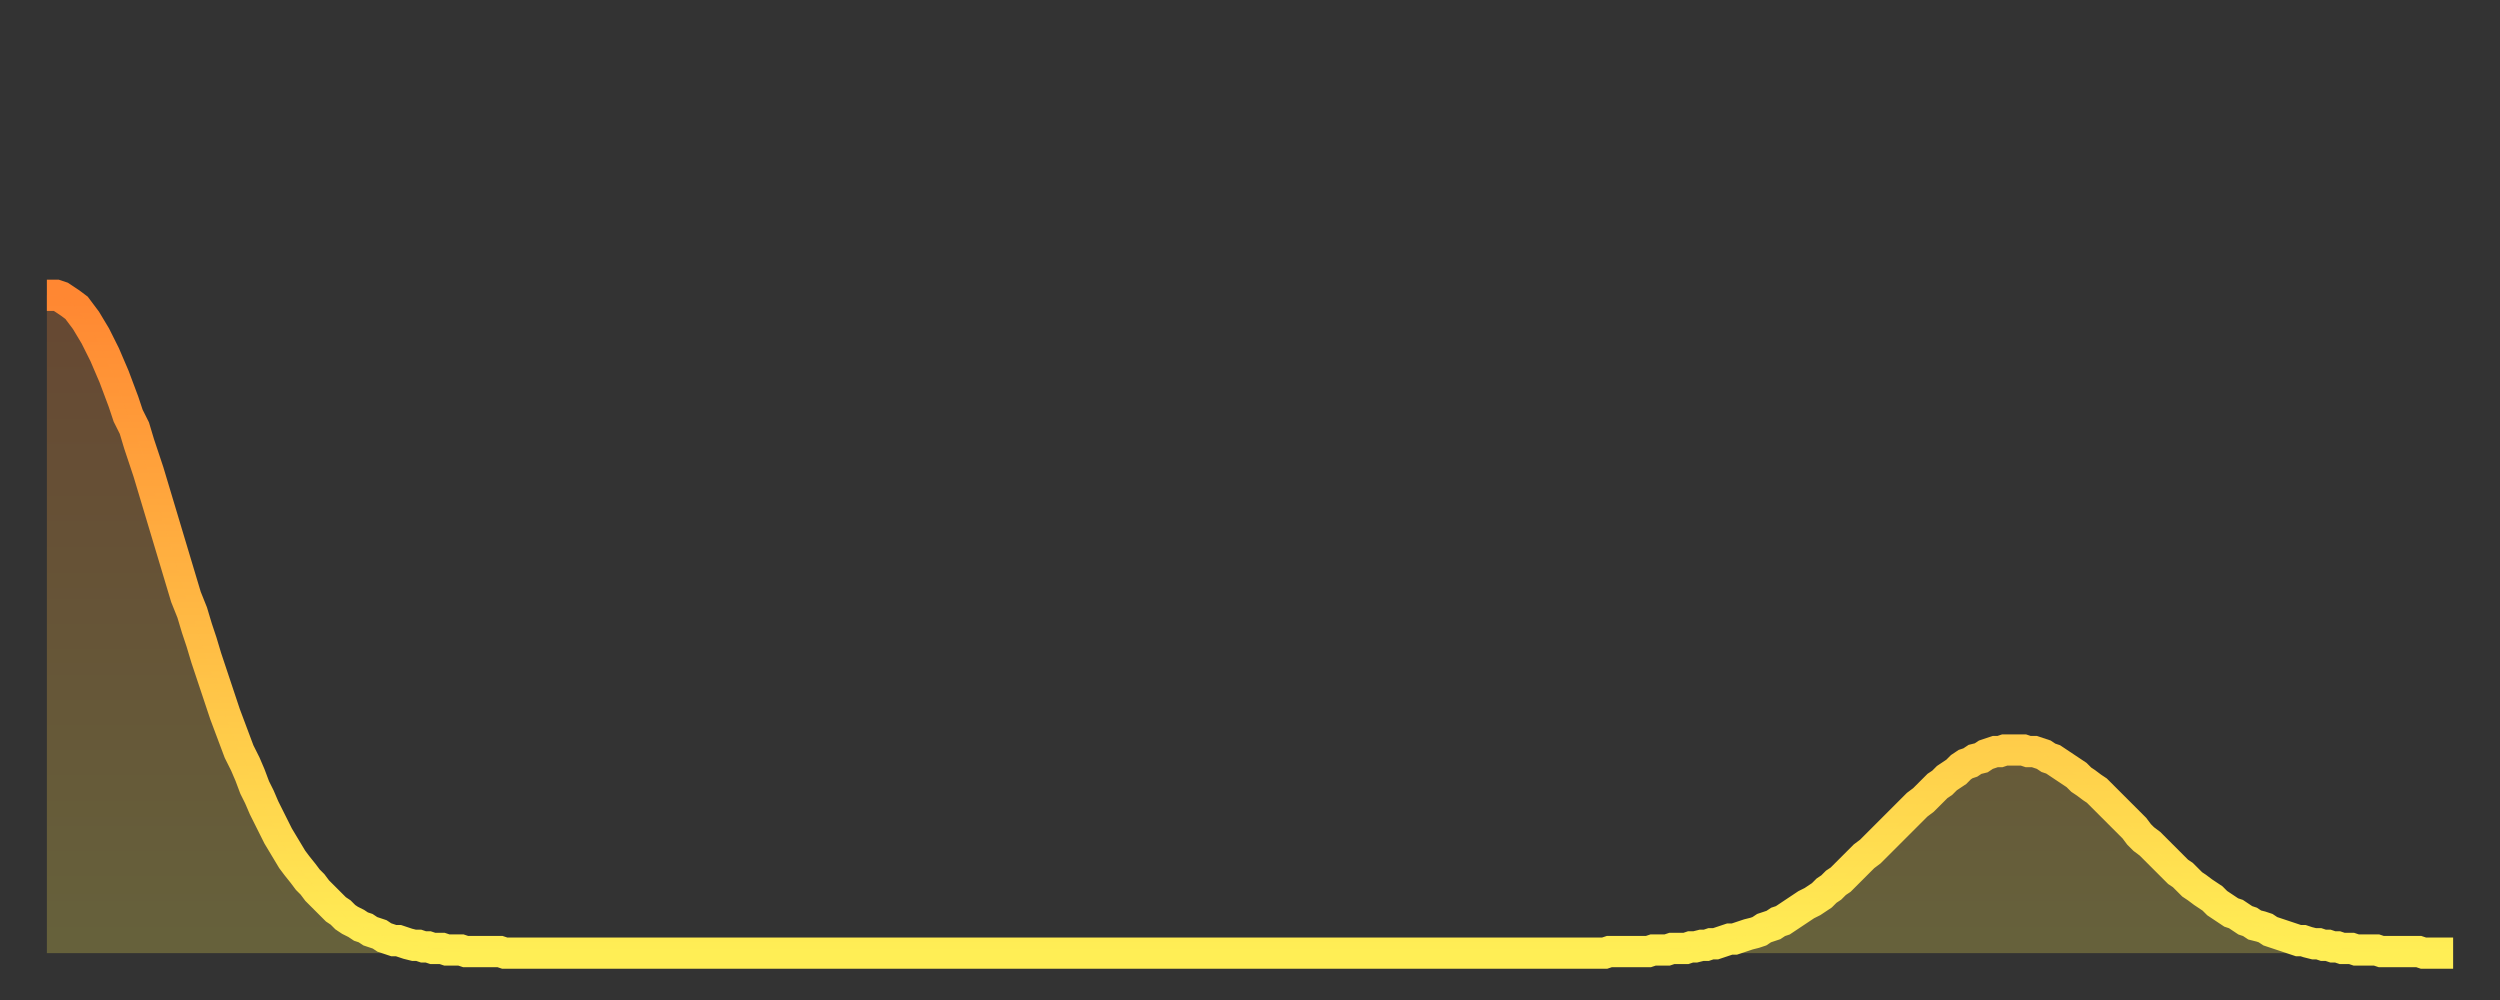 <?xml version="1.0" encoding="utf-8" ?>
<svg baseProfile="full" height="64" version="1.1" width="160" xmlns="http://www.w3.org/2000/svg" xmlns:ev="http://www.w3.org/2001/xml-events" xmlns:xlink="http://www.w3.org/1999/xlink"><rect width="100%" height="100%" fill="#333333" stroke="none"/><defs><linearGradient id="id154428" x1="0" x2="0" y1="0" y2="1"><stop offset="0%" stop-color="#ff8732" /><stop offset="50%" stop-color="#ffba44" /><stop offset="100%" stop-color="#ffee55" /></linearGradient></defs><g transform="translate(3,3)"><g><path d="M 0.0 15.9 0.3 15.9 0.6 15.9 0.9 16.0 1.2 16.2 1.5 16.4 1.9 16.7 2.2 17.1 2.5 17.5 2.8 18.0 3.1 18.5 3.4 19.1 3.7 19.7 4.0 20.4 4.3 21.1 4.6 21.9 4.9 22.7 5.2 23.6 5.6 24.4 5.9 25.4 6.2 26.3 6.5 27.2 6.8 28.2 7.1 29.2 7.4 30.2 7.7 31.2 8.0 32.2 8.3 33.2 8.6 34.2 8.9 35.2 9.3 36.2 9.6 37.2 9.9 38.1 10.2 39.1 10.5 40.0 10.8 40.9 11.1 41.8 11.4 42.7 11.7 43.5 12.0 44.3 12.3 45.1 12.7 45.9 13.0 46.6 13.3 47.4 13.6 48.0 13.9 48.7 14.2 49.3 14.5 49.9 14.8 50.5 15.1 51.0 15.4 51.5 15.7 52.0 16.0 52.4 16.4 52.9 16.7 53.3 17.0 53.6 17.3 54.0 17.6 54.3 17.9 54.6 18.2 54.9 18.5 55.2 18.8 55.4 19.1 55.7 19.4 55.9 19.8 56.1 20.1 56.3 20.4 56.4 20.7 56.6 21.0 56.7 21.3 56.8 21.6 57.0 21.9 57.1 22.2 57.2 22.5 57.2 22.8 57.3 23.1 57.4 23.5 57.5 23.8 57.5 24.1 57.6 24.4 57.6 24.7 57.7 25.0 57.7 25.3 57.7 25.6 57.8 25.9 57.8 26.2 57.8 26.5 57.8 26.8 57.9 27.2 57.9 27.5 57.9 27.8 57.9 28.1 57.9 28.4 57.9 28.7 57.9 29.0 57.9 29.3 58.0 29.6 58.0 29.9 58.0 30.2 58.0 30.6 58.0 30.9 58.0 31.2 58.0 31.5 58.0 31.8 58.0 32.1 58.0 32.4 58.0 32.7 58.0 33.0 58.0 33.3 58.0 33.6 58.0 33.9 58.0 34.3 58.0 34.6 58.0 34.9 58.0 35.2 58.0 35.5 58.0 35.8 58.0 36.1 58.0 36.4 58.0 36.7 58.0 37.0 58.0 37.3 58.0 37.7 58.0 38.0 58.0 38.3 58.0 38.6 58.0 38.9 58.0 39.2 58.0 39.5 58.0 39.8 58.0 40.1 58.0 40.4 58.0 40.7 58.0 41.0 58.0 41.4 58.0 41.7 58.0 42.0 58.0 42.3 58.0 42.6 58.0 42.9 58.0 43.2 58.0 43.5 58.0 43.8 58.0 44.1 58.0 44.4 58.0 44.7 58.0 45.1 58.0 45.4 58.0 45.7 58.0 46.0 58.0 46.3 58.0 46.6 58.0 46.9 58.0 47.2 58.0 47.5 58.0 47.8 58.0 48.1 58.0 48.5 58.0 48.8 58.0 49.1 58.0 49.4 58.0 49.7 58.0 50.0 58.0 50.3 58.0 50.6 58.0 50.9 58.0 51.2 58.0 51.5 58.0 51.8 58.0 52.2 58.0 52.5 58.0 52.8 58.0 53.1 58.0 53.4 58.0 53.7 58.0 54.0 58.0 54.3 58.0 54.6 58.0 54.9 58.0 55.2 58.0 55.6 58.0 55.9 58.0 56.2 58.0 56.5 58.0 56.8 58.0 57.1 58.0 57.4 58.0 57.7 58.0 58.0 58.0 58.3 58.0 58.6 58.0 58.9 58.0 59.3 58.0 59.6 58.0 59.9 58.0 60.2 58.0 60.5 58.0 60.8 58.0 61.1 58.0 61.4 58.0 61.7 58.0 62.0 58.0 62.3 58.0 62.6 58.0 63.0 58.0 63.3 58.0 63.6 58.0 63.9 58.0 64.2 58.0 64.5 58.0 64.8 58.0 65.1 58.0 65.4 58.0 65.7 58.0 66.0 58.0 66.4 58.0 66.7 58.0 67.0 58.0 67.3 58.0 67.6 58.0 67.9 58.0 68.2 58.0 68.5 58.0 68.8 58.0 69.1 58.0 69.4 58.0 69.7 58.0 70.1 58.0 70.4 58.0 70.7 58.0 71.0 58.0 71.3 58.0 71.6 58.0 71.9 58.0 72.2 58.0 72.5 58.0 72.8 58.0 73.1 58.0 73.5 58.0 73.8 58.0 74.1 58.0 74.4 58.0 74.7 58.0 75.0 58.0 75.3 58.0 75.6 58.0 75.9 58.0 76.2 58.0 76.5 58.0 76.8 58.0 77.2 58.0 77.5 58.0 77.8 58.0 78.1 58.0 78.4 58.0 78.7 58.0 79.0 58.0 79.3 58.0 79.6 58.0 79.9 58.0 80.2 58.0 80.5 58.0 80.9 58.0 81.2 58.0 81.5 58.0 81.8 58.0 82.1 58.0 82.4 58.0 82.7 58.0 83.0 58.0 83.3 58.0 83.6 58.0 83.9 58.0 84.3 58.0 84.6 58.0 84.9 58.0 85.2 58.0 85.5 58.0 85.8 58.0 86.1 58.0 86.4 58.0 86.7 58.0 87.0 58.0 87.3 58.0 87.6 58.0 88.0 58.0 88.3 58.0 88.6 58.0 88.9 58.0 89.2 58.0 89.5 58.0 89.8 58.0 90.1 58.0 90.4 58.0 90.7 58.0 91.0 58.0 91.4 58.0 91.7 58.0 92.0 58.0 92.3 58.0 92.6 58.0 92.9 58.0 93.2 58.0 93.5 58.0 93.8 58.0 94.1 58.0 94.4 58.0 94.7 58.0 95.1 58.0 95.4 58.0 95.7 58.0 96.0 58.0 96.3 58.0 96.6 58.0 96.9 58.0 97.2 58.0 97.5 58.0 97.8 58.0 98.1 58.0 98.4 58.0 98.8 58.0 99.1 58.0 99.4 58.0 99.7 58.0 100.0 57.9 100.3 57.9 100.6 57.9 100.9 57.9 101.2 57.9 101.5 57.9 101.8 57.9 102.2 57.9 102.5 57.9 102.8 57.8 103.1 57.8 103.4 57.8 103.7 57.8 104.0 57.7 104.3 57.7 104.6 57.7 104.9 57.7 105.2 57.6 105.5 57.6 105.9 57.5 106.2 57.5 106.5 57.4 106.8 57.4 107.1 57.3 107.4 57.2 107.7 57.1 108.0 57.1 108.3 57.0 108.6 56.9 108.9 56.8 109.3 56.7 109.6 56.6 109.9 56.4 110.2 56.3 110.5 56.2 110.8 56.0 111.1 55.9 111.4 55.7 111.7 55.5 112.0 55.3 112.3 55.1 112.6 54.9 113.0 54.7 113.3 54.5 113.6 54.3 113.9 54.0 114.2 53.8 114.5 53.5 114.8 53.3 115.1 53.0 115.4 52.7 115.7 52.4 116.0 52.1 116.3 51.8 116.7 51.5 117.0 51.2 117.3 50.9 117.6 50.6 117.9 50.3 118.2 50.0 118.5 49.7 118.8 49.4 119.1 49.1 119.4 48.8 119.7 48.5 120.1 48.2 120.4 47.9 120.7 47.6 121.0 47.3 121.3 47.1 121.6 46.8 121.9 46.6 122.2 46.4 122.5 46.1 122.8 45.9 123.1 45.8 123.4 45.6 123.8 45.5 124.1 45.3 124.4 45.2 124.7 45.1 125.0 45.1 125.3 45.0 125.6 45.0 125.9 45.0 126.2 45.0 126.5 45.0 126.8 45.1 127.2 45.1 127.5 45.2 127.8 45.3 128.1 45.5 128.4 45.6 128.7 45.8 129.0 46.0 129.3 46.2 129.6 46.4 129.9 46.6 130.2 46.9 130.5 47.1 130.9 47.4 131.2 47.6 131.5 47.9 131.8 48.2 132.1 48.5 132.4 48.8 132.7 49.1 133.0 49.4 133.3 49.7 133.6 50.0 133.9 50.4 134.2 50.7 134.6 51.0 134.9 51.3 135.2 51.6 135.5 51.9 135.8 52.2 136.1 52.5 136.4 52.8 136.7 53.0 137.0 53.3 137.3 53.6 137.6 53.8 138.0 54.1 138.3 54.3 138.6 54.5 138.9 54.8 139.2 55.0 139.5 55.2 139.8 55.4 140.1 55.5 140.4 55.7 140.7 55.9 141.0 56.0 141.3 56.2 141.7 56.3 142.0 56.4 142.3 56.6 142.6 56.7 142.9 56.8 143.2 56.9 143.5 57.0 143.8 57.1 144.1 57.2 144.4 57.2 144.7 57.3 145.1 57.4 145.4 57.4 145.7 57.5 146.0 57.5 146.3 57.6 146.6 57.6 146.9 57.7 147.2 57.7 147.5 57.7 147.8 57.8 148.1 57.8 148.4 57.8 148.8 57.8 149.1 57.8 149.4 57.9 149.7 57.9 150.0 57.9 150.3 57.9 150.6 57.9 150.9 57.9 151.2 57.9 151.5 57.9 151.8 57.9 152.1 58.0 152.5 58.0 152.8 58.0 153.1 58.0 153.4 58.0 153.7 58.0 154.0 58.0" fill="none" id="graph-curve" opacity="1" stroke="url(#id154428)" stroke-width="2" /><path d="M 0 58 L 0.0 15.9 0.3 15.9 0.6 15.9 0.9 16.0 1.2 16.2 1.5 16.4 1.9 16.7 2.2 17.1 2.5 17.5 2.8 18.0 3.1 18.5 3.4 19.1 3.7 19.7 4.0 20.4 4.3 21.1 4.6 21.9 4.9 22.7 5.2 23.6 5.6 24.4 5.9 25.4 6.2 26.3 6.5 27.2 6.8 28.2 7.1 29.2 7.4 30.2 7.7 31.2 8.0 32.2 8.3 33.2 8.6 34.2 8.9 35.2 9.3 36.2 9.6 37.2 9.9 38.1 10.2 39.1 10.5 40.0 10.8 40.9 11.1 41.8 11.4 42.7 11.7 43.5 12.0 44.3 12.3 45.1 12.7 45.9 13.0 46.6 13.3 47.4 13.6 48.0 13.9 48.7 14.2 49.3 14.5 49.9 14.8 50.5 15.1 51.0 15.4 51.5 15.7 52.0 16.0 52.4 16.4 52.9 16.7 53.3 17.0 53.6 17.3 54.0 17.6 54.3 17.9 54.6 18.2 54.9 18.5 55.2 18.8 55.4 19.1 55.7 19.4 55.9 19.8 56.1 20.1 56.3 20.4 56.4 20.7 56.6 21.0 56.7 21.3 56.8 21.6 57.0 21.9 57.1 22.2 57.2 22.5 57.2 22.8 57.3 23.1 57.4 23.5 57.5 23.8 57.5 24.1 57.6 24.4 57.6 24.7 57.7 25.0 57.7 25.3 57.7 25.6 57.8 25.9 57.8 26.2 57.8 26.5 57.8 26.8 57.9 27.2 57.9 27.5 57.9 27.8 57.9 28.1 57.9 28.4 57.9 28.7 57.9 29.0 57.9 29.3 58.0 29.6 58.0 29.9 58.0 30.2 58.0 30.6 58.0 30.9 58.0 31.2 58.0 31.5 58.0 31.8 58.0 32.1 58.0 32.4 58.0 32.7 58.0 33.0 58.0 33.3 58.0 33.6 58.0 33.9 58.0 34.3 58.0 34.6 58.0 34.9 58.0 35.2 58.0 35.5 58.0 35.8 58.0 36.1 58.0 36.4 58.0 36.7 58.0 37.0 58.0 37.3 58.0 37.7 58.0 38.0 58.0 38.3 58.0 38.6 58.0 38.9 58.0 39.2 58.0 39.5 58.0 39.8 58.0 40.1 58.0 40.4 58.0 40.7 58.0 41.0 58.0 41.4 58.0 41.7 58.0 42.0 58.0 42.3 58.0 42.6 58.0 42.9 58.0 43.2 58.0 43.5 58.0 43.8 58.0 44.1 58.0 44.4 58.0 44.7 58.0 45.1 58.0 45.4 58.0 45.7 58.0 46.0 58.0 46.3 58.0 46.6 58.0 46.9 58.0 47.2 58.0 47.5 58.0 47.8 58.0 48.1 58.0 48.5 58.0 48.8 58.0 49.1 58.0 49.4 58.0 49.7 58.0 50.0 58.0 50.3 58.0 50.6 58.0 50.9 58.0 51.2 58.0 51.5 58.0 51.8 58.0 52.2 58.0 52.5 58.0 52.8 58.0 53.1 58.0 53.4 58.0 53.7 58.0 54.0 58.0 54.3 58.0 54.6 58.0 54.9 58.0 55.2 58.0 55.6 58.0 55.9 58.0 56.2 58.0 56.5 58.0 56.8 58.0 57.1 58.0 57.4 58.0 57.7 58.0 58.0 58.0 58.3 58.0 58.6 58.0 58.9 58.0 59.3 58.0 59.6 58.0 59.9 58.0 60.2 58.0 60.5 58.0 60.8 58.0 61.1 58.0 61.4 58.0 61.7 58.0 62.0 58.0 62.3 58.0 62.6 58.0 63.0 58.0 63.3 58.0 63.6 58.0 63.9 58.0 64.2 58.0 64.5 58.0 64.8 58.0 65.1 58.0 65.4 58.0 65.7 58.0 66.0 58.0 66.4 58.0 66.7 58.0 67.0 58.0 67.3 58.0 67.6 58.0 67.9 58.0 68.2 58.0 68.5 58.0 68.8 58.0 69.1 58.0 69.4 58.0 69.7 58.0 70.1 58.0 70.4 58.0 70.7 58.0 71.0 58.0 71.3 58.0 71.6 58.0 71.9 58.0 72.2 58.0 72.5 58.0 72.8 58.0 73.1 58.0 73.5 58.0 73.8 58.0 74.1 58.0 74.4 58.0 74.7 58.0 75.0 58.0 75.3 58.0 75.6 58.0 75.9 58.0 76.2 58.0 76.5 58.0 76.8 58.0 77.2 58.0 77.5 58.0 77.8 58.0 78.1 58.0 78.4 58.0 78.7 58.0 79.0 58.0 79.3 58.0 79.6 58.0 79.9 58.0 80.2 58.0 80.5 58.0 80.9 58.0 81.2 58.0 81.5 58.0 81.8 58.0 82.1 58.0 82.4 58.0 82.7 58.0 83.0 58.0 83.3 58.0 83.6 58.0 83.9 58.0 84.3 58.0 84.6 58.0 84.9 58.0 85.2 58.0 85.5 58.0 85.8 58.0 86.1 58.0 86.4 58.0 86.7 58.0 87.0 58.0 87.3 58.0 87.6 58.0 88.0 58.0 88.3 58.0 88.6 58.0 88.9 58.0 89.2 58.0 89.5 58.0 89.8 58.0 90.1 58.0 90.4 58.0 90.7 58.0 91.0 58.0 91.4 58.0 91.7 58.0 92.0 58.0 92.3 58.0 92.6 58.0 92.9 58.0 93.2 58.0 93.5 58.0 93.8 58.0 94.1 58.0 94.4 58.0 94.7 58.0 95.1 58.0 95.4 58.0 95.7 58.0 96.0 58.0 96.3 58.0 96.6 58.0 96.9 58.0 97.2 58.0 97.5 58.0 97.8 58.0 98.1 58.0 98.4 58.0 98.8 58.0 99.1 58.0 99.4 58.0 99.7 58.0 100.0 57.9 100.3 57.9 100.6 57.9 100.9 57.9 101.2 57.9 101.5 57.9 101.8 57.9 102.2 57.9 102.5 57.9 102.8 57.8 103.1 57.8 103.4 57.8 103.7 57.8 104.0 57.7 104.3 57.7 104.6 57.7 104.9 57.7 105.2 57.6 105.5 57.6 105.9 57.5 106.2 57.5 106.5 57.4 106.8 57.4 107.1 57.3 107.4 57.2 107.7 57.1 108.0 57.1 108.3 57.0 108.6 56.9 108.9 56.8 109.3 56.7 109.6 56.6 109.9 56.4 110.2 56.3 110.5 56.2 110.8 56.0 111.1 55.9 111.4 55.7 111.7 55.5 112.0 55.3 112.3 55.1 112.6 54.9 113.0 54.7 113.3 54.5 113.6 54.3 113.9 54.0 114.2 53.8 114.5 53.5 114.8 53.3 115.1 53.0 115.4 52.7 115.7 52.4 116.0 52.1 116.3 51.8 116.7 51.5 117.0 51.2 117.3 50.9 117.6 50.6 117.9 50.3 118.2 50.0 118.5 49.7 118.8 49.4 119.1 49.1 119.4 48.8 119.7 48.5 120.1 48.2 120.4 47.9 120.7 47.6 121.0 47.3 121.3 47.1 121.6 46.8 121.9 46.6 122.2 46.4 122.5 46.1 122.8 45.9 123.1 45.8 123.4 45.6 123.8 45.5 124.1 45.3 124.4 45.2 124.7 45.1 125.0 45.1 125.3 45.0 125.6 45.0 125.9 45.0 126.2 45.0 126.5 45.0 126.8 45.1 127.2 45.1 127.5 45.2 127.8 45.3 128.1 45.5 128.4 45.6 128.7 45.8 129.0 46.0 129.3 46.2 129.6 46.4 129.9 46.6 130.2 46.9 130.5 47.1 130.9 47.4 131.2 47.6 131.5 47.9 131.8 48.2 132.1 48.5 132.4 48.8 132.7 49.1 133.0 49.4 133.3 49.7 133.6 50.0 133.9 50.4 134.2 50.7 134.6 51.0 134.9 51.3 135.2 51.6 135.5 51.9 135.8 52.2 136.1 52.5 136.4 52.8 136.7 53.0 137.0 53.3 137.3 53.6 137.6 53.8 138.0 54.1 138.3 54.3 138.6 54.5 138.9 54.8 139.2 55.0 139.5 55.2 139.8 55.4 140.1 55.5 140.4 55.7 140.7 55.9 141.0 56.0 141.3 56.2 141.7 56.3 142.0 56.4 142.3 56.6 142.6 56.7 142.9 56.8 143.2 56.9 143.5 57.0 143.8 57.1 144.1 57.2 144.4 57.2 144.7 57.3 145.1 57.4 145.4 57.4 145.7 57.5 146.0 57.5 146.3 57.6 146.6 57.6 146.9 57.7 147.2 57.7 147.5 57.7 147.8 57.8 148.1 57.8 148.4 57.8 148.8 57.8 149.1 57.8 149.4 57.9 149.7 57.9 150.0 57.9 150.3 57.9 150.6 57.9 150.9 57.9 151.2 57.9 151.5 57.9 151.8 57.9 152.1 58.0 152.5 58.0 152.8 58.0 153.1 58.0 153.4 58.0 153.7 58.0 154.0 58.0 154 58" fill="url(#id154428)" fill-opacity=".25" id="graph-shadow" /></g></g></svg>